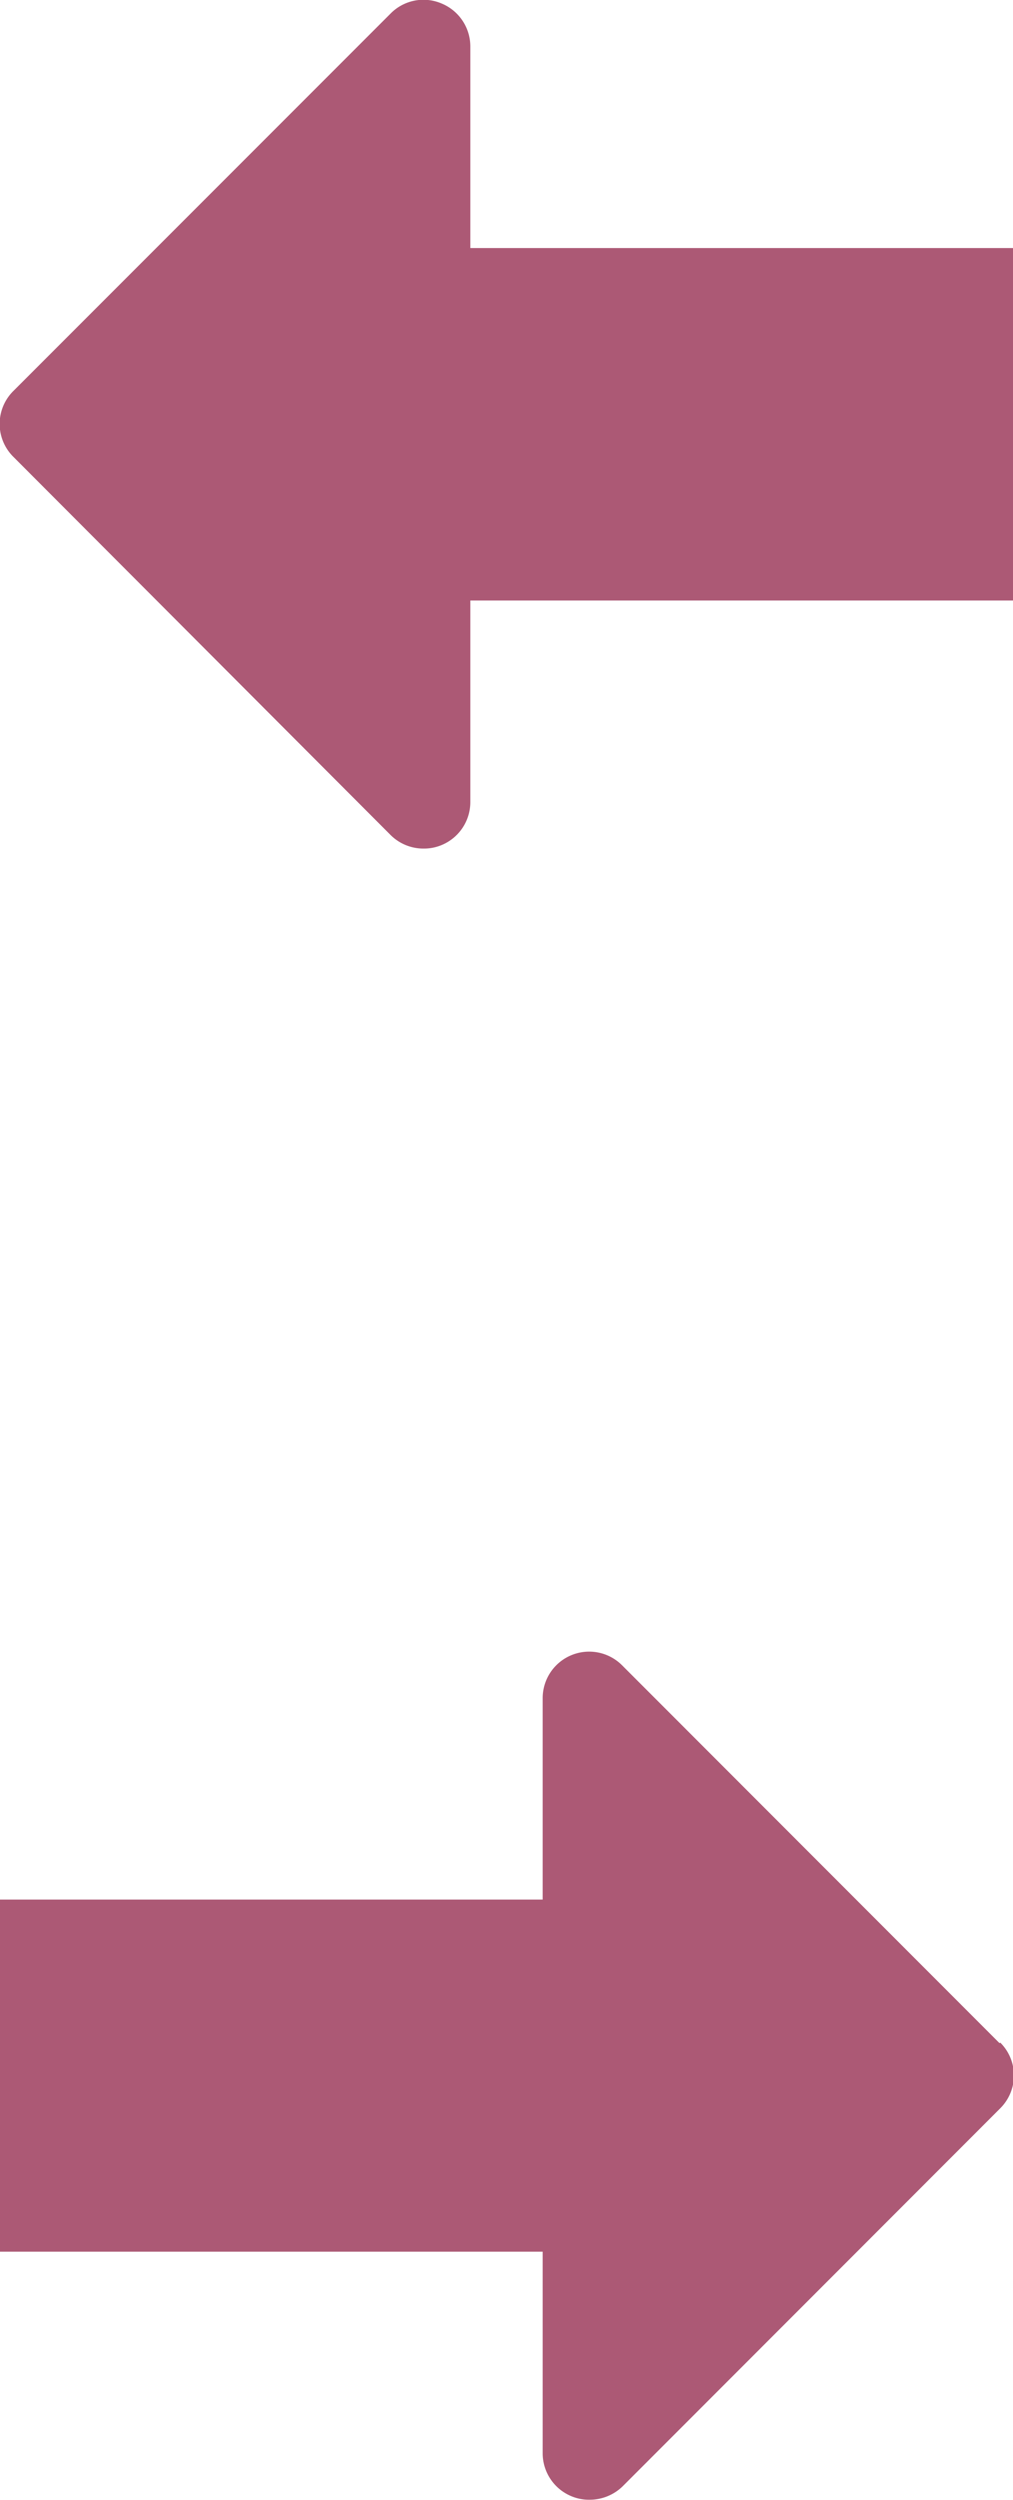 <svg xmlns="http://www.w3.org/2000/svg" viewBox="0 0 54.47 134.35"><defs><style>.cls-1{fill:#ac5975;}</style></defs><g id="レイヤー_2" data-name="レイヤー 2"><g id="文字"><path class="cls-1" d="M53.74,109.79,33.44,89.48a2.5,2.5,0,0,0-4.26,1.76v10.84H0V121H29.18v10.84a2.5,2.5,0,0,0,1.54,2.3,2.44,2.44,0,0,0,1,.19,2.54,2.54,0,0,0,1.77-.73l20.3-20.31a2.49,2.49,0,0,0,0-3.52Z"/><path class="cls-1" d="M.73,21,21,.73A2.48,2.48,0,0,1,23.75.19a2.5,2.5,0,0,1,1.54,2.3V13.33H54.47V32.27H25.29V43.11a2.5,2.5,0,0,1-1.54,2.3,2.44,2.44,0,0,1-.95.19A2.5,2.5,0,0,1,21,44.87L.73,24.56A2.49,2.49,0,0,1,.73,21Z"/></g></g></svg>